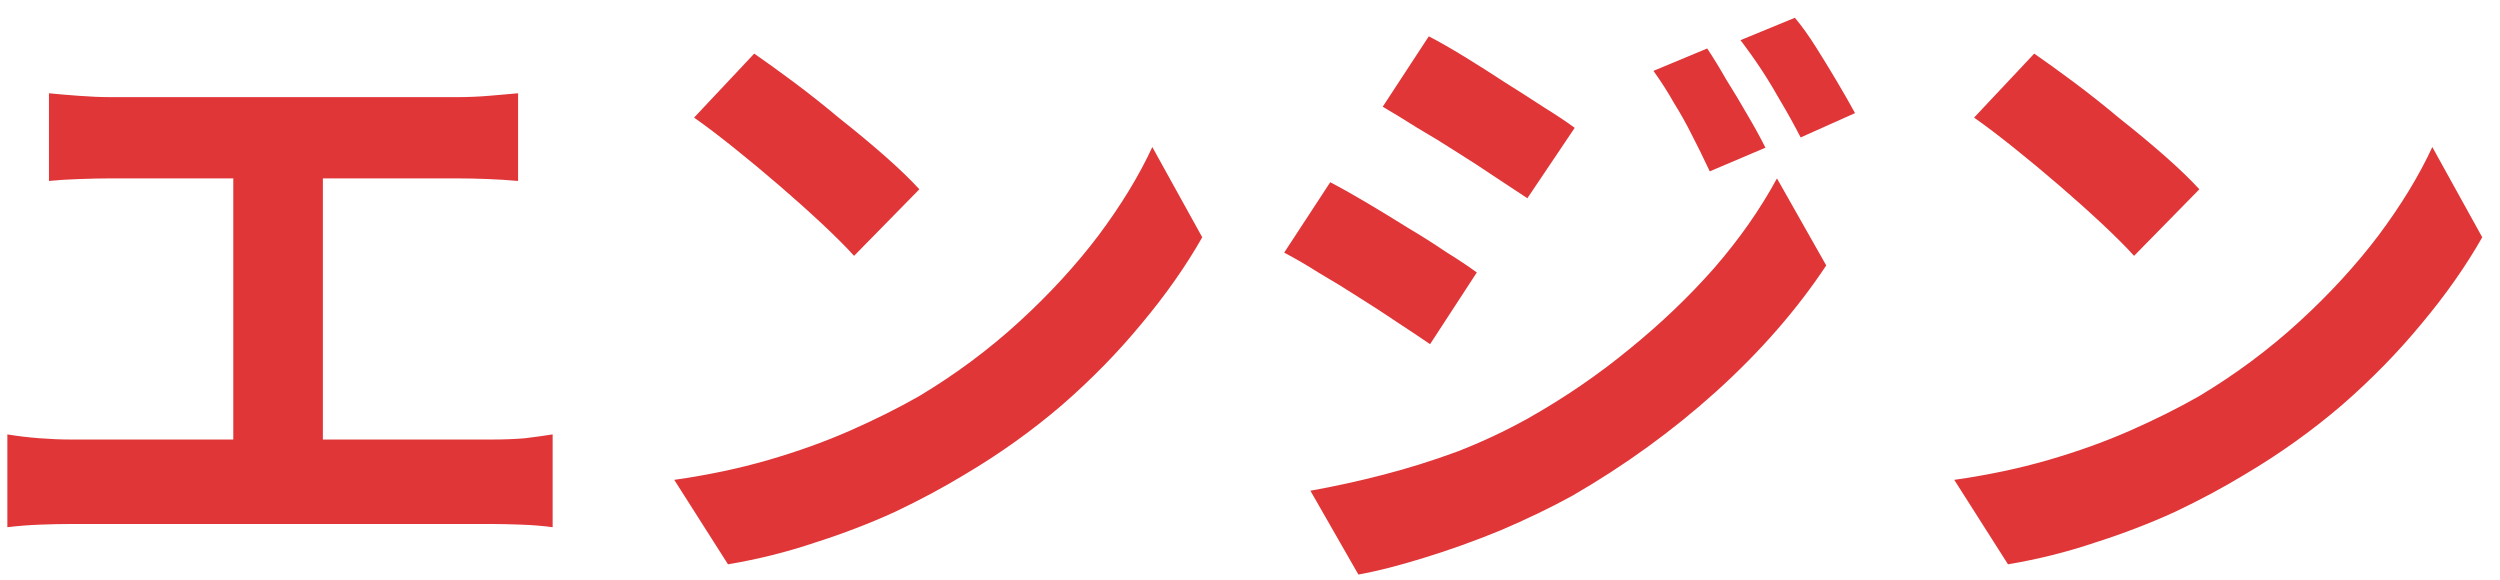 <svg width="125" height="29" viewBox="0 0 125 29" fill="none" xmlns="http://www.w3.org/2000/svg">
<path d="M2.448 4.664C2.875 4.707 3.376 4.749 3.952 4.792C4.528 4.835 5.04 4.856 5.488 4.856H22.896C23.387 4.856 23.899 4.835 24.432 4.792C24.965 4.749 25.456 4.707 25.904 4.664V9.048C25.435 9.005 24.933 8.973 24.4 8.952C23.867 8.931 23.365 8.92 22.896 8.92H5.488C5.061 8.92 4.549 8.931 3.952 8.952C3.355 8.973 2.853 9.005 2.448 9.048V4.664ZM11.664 24.344V7.128H16.144V24.344H11.664ZM0.368 21.72C0.88 21.805 1.413 21.869 1.968 21.912C2.523 21.955 3.045 21.976 3.536 21.976H24.624C25.2 21.976 25.744 21.955 26.256 21.912C26.768 21.848 27.227 21.784 27.632 21.72V26.36C27.163 26.296 26.64 26.253 26.064 26.232C25.488 26.211 25.008 26.2 24.624 26.2H3.536C3.067 26.2 2.555 26.211 2 26.232C1.445 26.253 0.901 26.296 0.368 26.36V21.72ZM37.712 2.68C38.267 3.064 38.917 3.533 39.664 4.088C40.411 4.643 41.179 5.251 41.968 5.912C42.779 6.552 43.536 7.181 44.24 7.8C44.944 8.419 45.52 8.973 45.968 9.464L42.704 12.792C42.299 12.344 41.765 11.811 41.104 11.192C40.443 10.573 39.728 9.933 38.96 9.272C38.192 8.611 37.435 7.981 36.688 7.384C35.941 6.787 35.28 6.285 34.704 5.88L37.712 2.68ZM33.712 23.992C35.376 23.757 36.944 23.427 38.416 23C39.888 22.573 41.253 22.083 42.512 21.528C43.771 20.973 44.923 20.397 45.968 19.8C47.781 18.712 49.445 17.475 50.96 16.088C52.475 14.701 53.797 13.261 54.928 11.768C56.059 10.253 56.955 8.781 57.616 7.352L60.112 11.864C59.301 13.293 58.299 14.723 57.104 16.152C55.931 17.581 54.597 18.947 53.104 20.248C51.611 21.528 50 22.68 48.272 23.704C47.184 24.365 46.011 24.995 44.752 25.592C43.493 26.168 42.16 26.68 40.752 27.128C39.365 27.597 37.915 27.96 36.4 28.216L33.712 23.992ZM85.36 2.424C85.659 2.872 85.979 3.395 86.32 3.992C86.683 4.568 87.035 5.155 87.376 5.752C87.717 6.328 88.016 6.872 88.272 7.384L85.488 8.568C85.168 7.885 84.869 7.277 84.592 6.744C84.315 6.189 84.016 5.656 83.696 5.144C83.397 4.611 83.056 4.077 82.672 3.544L85.36 2.424ZM89.744 0.888C90.085 1.293 90.437 1.784 90.8 2.36C91.163 2.936 91.515 3.512 91.856 4.088C92.197 4.664 92.496 5.187 92.752 5.656L90.032 6.872C89.691 6.211 89.36 5.613 89.04 5.08C88.741 4.547 88.432 4.035 88.112 3.544C87.792 3.053 87.429 2.541 87.024 2.008L89.744 0.888ZM71.44 1.816C71.973 2.093 72.571 2.435 73.232 2.84C73.893 3.245 74.565 3.672 75.248 4.12C75.931 4.547 76.581 4.963 77.2 5.368C77.819 5.752 78.331 6.093 78.736 6.392L76.368 9.912C75.92 9.613 75.387 9.261 74.768 8.856C74.171 8.451 73.531 8.035 72.848 7.608C72.187 7.181 71.525 6.776 70.864 6.392C70.224 5.987 69.648 5.635 69.136 5.336L71.44 1.816ZM65.52 24.536C66.715 24.323 67.931 24.056 69.168 23.736C70.405 23.416 71.632 23.032 72.848 22.584C74.064 22.115 75.248 21.56 76.4 20.92C78.213 19.896 79.899 18.744 81.456 17.464C83.035 16.184 84.453 14.829 85.712 13.4C86.971 11.949 88.016 10.456 88.848 8.92L91.312 13.272C89.84 15.491 88.005 17.592 85.808 19.576C83.632 21.539 81.232 23.277 78.608 24.792C77.52 25.389 76.325 25.965 75.024 26.52C73.723 27.053 72.443 27.512 71.184 27.896C69.947 28.28 68.859 28.557 67.92 28.728L65.52 24.536ZM66.512 9.112C67.045 9.389 67.653 9.731 68.336 10.136C69.019 10.541 69.701 10.957 70.384 11.384C71.067 11.789 71.707 12.195 72.304 12.6C72.923 12.984 73.435 13.325 73.84 13.624L71.504 17.208C71.035 16.888 70.491 16.525 69.872 16.12C69.275 15.715 68.635 15.299 67.952 14.872C67.291 14.445 66.629 14.04 65.968 13.656C65.328 13.251 64.741 12.909 64.208 12.632L66.512 9.112ZM101.712 2.68C102.267 3.064 102.917 3.533 103.664 4.088C104.411 4.643 105.179 5.251 105.968 5.912C106.779 6.552 107.536 7.181 108.24 7.8C108.944 8.419 109.52 8.973 109.968 9.464L106.704 12.792C106.299 12.344 105.765 11.811 105.104 11.192C104.443 10.573 103.728 9.933 102.96 9.272C102.192 8.611 101.435 7.981 100.688 7.384C99.941 6.787 99.28 6.285 98.704 5.88L101.712 2.68ZM97.712 23.992C99.376 23.757 100.944 23.427 102.416 23C103.888 22.573 105.253 22.083 106.512 21.528C107.771 20.973 108.923 20.397 109.968 19.8C111.781 18.712 113.445 17.475 114.96 16.088C116.475 14.701 117.797 13.261 118.928 11.768C120.059 10.253 120.955 8.781 121.616 7.352L124.112 11.864C123.301 13.293 122.299 14.723 121.104 16.152C119.931 17.581 118.597 18.947 117.104 20.248C115.611 21.528 114 22.68 112.272 23.704C111.184 24.365 110.011 24.995 108.752 25.592C107.493 26.168 106.16 26.68 104.752 27.128C103.365 27.597 101.915 27.96 100.4 28.216L97.712 23.992Z" fill="#E03638"/>
</svg>
